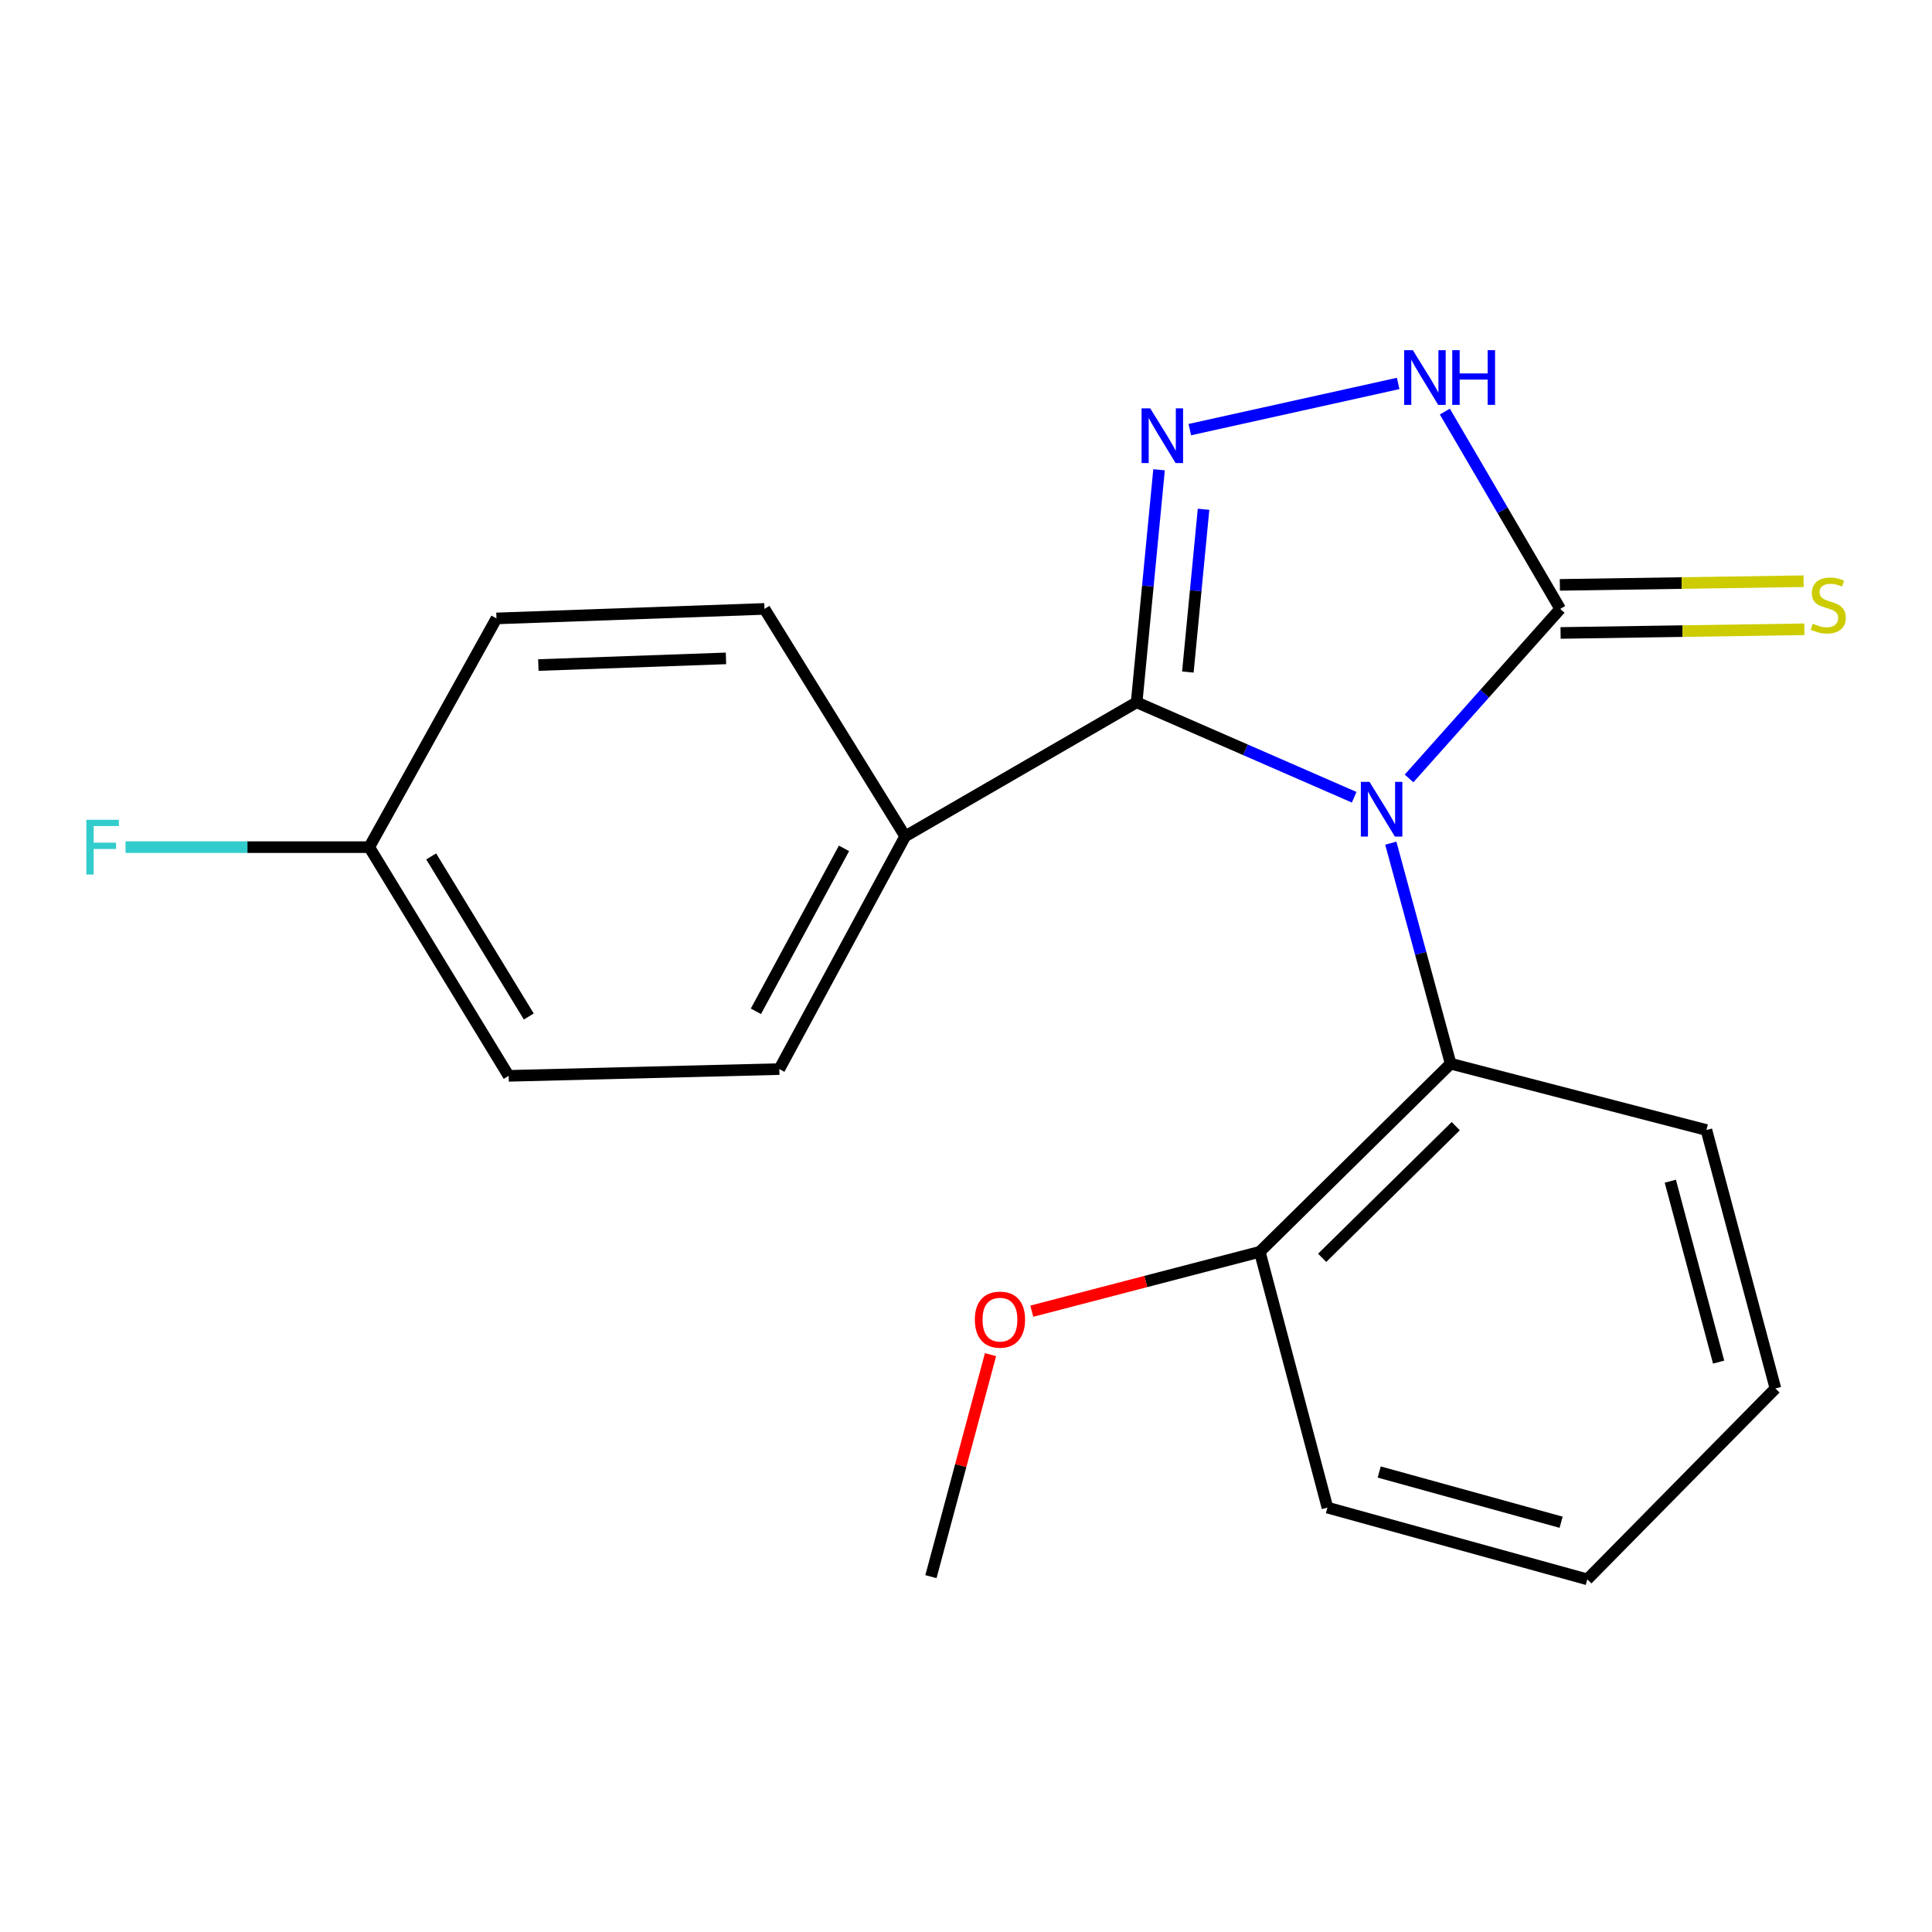 <?xml version='1.0' encoding='iso-8859-1'?>
<svg version='1.1' baseProfile='full'
              xmlns='http://www.w3.org/2000/svg'
                      xmlns:rdkit='http://www.rdkit.org/xml'
                      xmlns:xlink='http://www.w3.org/1999/xlink'
                  xml:space='preserve'
width='1000px' height='1000px' viewBox='0 0 1000 1000'>
<!-- END OF HEADER -->
<rect style='opacity:1.0;fill:#FFFFFF;stroke:none' width='1000' height='1000' x='0' y='0'> </rect>
<path class='bond-0' d='M 700.918,412.654 L 644.62,388.087' style='fill:none;fill-rule:evenodd;stroke:#0000FF;stroke-width:6px;stroke-linecap:butt;stroke-linejoin:miter;stroke-opacity:1' />
<path class='bond-0' d='M 644.62,388.087 L 588.322,363.52' style='fill:none;fill-rule:evenodd;stroke:#000000;stroke-width:6px;stroke-linecap:butt;stroke-linejoin:miter;stroke-opacity:1' />
<path class='bond-2' d='M 729.329,402.911 L 768.448,359.041' style='fill:none;fill-rule:evenodd;stroke:#0000FF;stroke-width:6px;stroke-linecap:butt;stroke-linejoin:miter;stroke-opacity:1' />
<path class='bond-2' d='M 768.448,359.041 L 807.568,315.172' style='fill:none;fill-rule:evenodd;stroke:#000000;stroke-width:6px;stroke-linecap:butt;stroke-linejoin:miter;stroke-opacity:1' />
<path class='bond-4' d='M 719.882,436.421 L 735.362,493.493' style='fill:none;fill-rule:evenodd;stroke:#0000FF;stroke-width:6px;stroke-linecap:butt;stroke-linejoin:miter;stroke-opacity:1' />
<path class='bond-4' d='M 735.362,493.493 L 750.841,550.566' style='fill:none;fill-rule:evenodd;stroke:#000000;stroke-width:6px;stroke-linecap:butt;stroke-linejoin:miter;stroke-opacity:1' />
<path class='bond-1' d='M 588.322,363.52 L 594.123,303.336' style='fill:none;fill-rule:evenodd;stroke:#000000;stroke-width:6px;stroke-linecap:butt;stroke-linejoin:miter;stroke-opacity:1' />
<path class='bond-1' d='M 594.123,303.336 L 599.923,243.152' style='fill:none;fill-rule:evenodd;stroke:#0000FF;stroke-width:6px;stroke-linecap:butt;stroke-linejoin:miter;stroke-opacity:1' />
<path class='bond-1' d='M 614.833,347.852 L 618.894,305.724' style='fill:none;fill-rule:evenodd;stroke:#000000;stroke-width:6px;stroke-linecap:butt;stroke-linejoin:miter;stroke-opacity:1' />
<path class='bond-1' d='M 618.894,305.724 L 622.954,263.595' style='fill:none;fill-rule:evenodd;stroke:#0000FF;stroke-width:6px;stroke-linecap:butt;stroke-linejoin:miter;stroke-opacity:1' />
<path class='bond-5' d='M 588.322,363.52 L 468.523,432.869' style='fill:none;fill-rule:evenodd;stroke:#000000;stroke-width:6px;stroke-linecap:butt;stroke-linejoin:miter;stroke-opacity:1' />
<path class='bond-20' d='M 615.843,222.375 L 723.685,198.472' style='fill:none;fill-rule:evenodd;stroke:#0000FF;stroke-width:6px;stroke-linecap:butt;stroke-linejoin:miter;stroke-opacity:1' />
<path class='bond-3' d='M 807.568,315.172 L 777.708,264.1' style='fill:none;fill-rule:evenodd;stroke:#000000;stroke-width:6px;stroke-linecap:butt;stroke-linejoin:miter;stroke-opacity:1' />
<path class='bond-3' d='M 777.708,264.1 L 747.848,213.029' style='fill:none;fill-rule:evenodd;stroke:#0000FF;stroke-width:6px;stroke-linecap:butt;stroke-linejoin:miter;stroke-opacity:1' />
<path class='bond-6' d='M 807.755,327.613 L 870.844,326.664' style='fill:none;fill-rule:evenodd;stroke:#000000;stroke-width:6px;stroke-linecap:butt;stroke-linejoin:miter;stroke-opacity:1' />
<path class='bond-6' d='M 870.844,326.664 L 933.932,325.714' style='fill:none;fill-rule:evenodd;stroke:#CCCC00;stroke-width:6px;stroke-linecap:butt;stroke-linejoin:miter;stroke-opacity:1' />
<path class='bond-6' d='M 807.38,302.73 L 870.469,301.781' style='fill:none;fill-rule:evenodd;stroke:#000000;stroke-width:6px;stroke-linecap:butt;stroke-linejoin:miter;stroke-opacity:1' />
<path class='bond-6' d='M 870.469,301.781 L 933.558,300.831' style='fill:none;fill-rule:evenodd;stroke:#CCCC00;stroke-width:6px;stroke-linecap:butt;stroke-linejoin:miter;stroke-opacity:1' />
<path class='bond-7' d='M 750.841,550.566 L 652.058,647.939' style='fill:none;fill-rule:evenodd;stroke:#000000;stroke-width:6px;stroke-linecap:butt;stroke-linejoin:miter;stroke-opacity:1' />
<path class='bond-7' d='M 753.494,582.895 L 684.345,651.056' style='fill:none;fill-rule:evenodd;stroke:#000000;stroke-width:6px;stroke-linecap:butt;stroke-linejoin:miter;stroke-opacity:1' />
<path class='bond-15' d='M 750.841,550.566 L 883.235,584.894' style='fill:none;fill-rule:evenodd;stroke:#000000;stroke-width:6px;stroke-linecap:butt;stroke-linejoin:miter;stroke-opacity:1' />
<path class='bond-8' d='M 468.523,432.869 L 403.377,553.358' style='fill:none;fill-rule:evenodd;stroke:#000000;stroke-width:6px;stroke-linecap:butt;stroke-linejoin:miter;stroke-opacity:1' />
<path class='bond-8' d='M 436.86,439.106 L 391.258,523.449' style='fill:none;fill-rule:evenodd;stroke:#000000;stroke-width:6px;stroke-linecap:butt;stroke-linejoin:miter;stroke-opacity:1' />
<path class='bond-9' d='M 468.523,432.869 L 395.69,315.172' style='fill:none;fill-rule:evenodd;stroke:#000000;stroke-width:6px;stroke-linecap:butt;stroke-linejoin:miter;stroke-opacity:1' />
<path class='bond-14' d='M 652.058,647.939 L 593.054,663.304' style='fill:none;fill-rule:evenodd;stroke:#000000;stroke-width:6px;stroke-linecap:butt;stroke-linejoin:miter;stroke-opacity:1' />
<path class='bond-14' d='M 593.054,663.304 L 534.051,678.669' style='fill:none;fill-rule:evenodd;stroke:#FF0000;stroke-width:6px;stroke-linecap:butt;stroke-linejoin:miter;stroke-opacity:1' />
<path class='bond-16' d='M 652.058,647.939 L 687.078,780.333' style='fill:none;fill-rule:evenodd;stroke:#000000;stroke-width:6px;stroke-linecap:butt;stroke-linejoin:miter;stroke-opacity:1' />
<path class='bond-12' d='M 403.377,553.358 L 263.283,556.856' style='fill:none;fill-rule:evenodd;stroke:#000000;stroke-width:6px;stroke-linecap:butt;stroke-linejoin:miter;stroke-opacity:1' />
<path class='bond-11' d='M 395.69,315.172 L 256.965,320.094' style='fill:none;fill-rule:evenodd;stroke:#000000;stroke-width:6px;stroke-linecap:butt;stroke-linejoin:miter;stroke-opacity:1' />
<path class='bond-11' d='M 375.764,340.78 L 278.656,344.226' style='fill:none;fill-rule:evenodd;stroke:#000000;stroke-width:6px;stroke-linecap:butt;stroke-linejoin:miter;stroke-opacity:1' />
<path class='bond-10' d='M 191.114,438.482 L 256.965,320.094' style='fill:none;fill-rule:evenodd;stroke:#000000;stroke-width:6px;stroke-linecap:butt;stroke-linejoin:miter;stroke-opacity:1' />
<path class='bond-13' d='M 191.114,438.482 L 128.045,438.482' style='fill:none;fill-rule:evenodd;stroke:#000000;stroke-width:6px;stroke-linecap:butt;stroke-linejoin:miter;stroke-opacity:1' />
<path class='bond-13' d='M 128.045,438.482 L 64.977,438.482' style='fill:none;fill-rule:evenodd;stroke:#33CCCC;stroke-width:6px;stroke-linecap:butt;stroke-linejoin:miter;stroke-opacity:1' />
<path class='bond-22' d='M 191.114,438.482 L 263.283,556.856' style='fill:none;fill-rule:evenodd;stroke:#000000;stroke-width:6px;stroke-linecap:butt;stroke-linejoin:miter;stroke-opacity:1' />
<path class='bond-22' d='M 223.187,443.283 L 273.706,526.146' style='fill:none;fill-rule:evenodd;stroke:#000000;stroke-width:6px;stroke-linecap:butt;stroke-linejoin:miter;stroke-opacity:1' />
<path class='bond-17' d='M 512.69,701.165 L 497.271,758.618' style='fill:none;fill-rule:evenodd;stroke:#FF0000;stroke-width:6px;stroke-linecap:butt;stroke-linejoin:miter;stroke-opacity:1' />
<path class='bond-17' d='M 497.271,758.618 L 481.851,816.072' style='fill:none;fill-rule:evenodd;stroke:#000000;stroke-width:6px;stroke-linecap:butt;stroke-linejoin:miter;stroke-opacity:1' />
<path class='bond-18' d='M 883.235,584.894 L 918.96,718.671' style='fill:none;fill-rule:evenodd;stroke:#000000;stroke-width:6px;stroke-linecap:butt;stroke-linejoin:miter;stroke-opacity:1' />
<path class='bond-18' d='M 864.55,611.382 L 889.558,705.025' style='fill:none;fill-rule:evenodd;stroke:#000000;stroke-width:6px;stroke-linecap:butt;stroke-linejoin:miter;stroke-opacity:1' />
<path class='bond-21' d='M 687.078,780.333 L 821.587,817.468' style='fill:none;fill-rule:evenodd;stroke:#000000;stroke-width:6px;stroke-linecap:butt;stroke-linejoin:miter;stroke-opacity:1' />
<path class='bond-21' d='M 713.877,761.914 L 808.033,787.909' style='fill:none;fill-rule:evenodd;stroke:#000000;stroke-width:6px;stroke-linecap:butt;stroke-linejoin:miter;stroke-opacity:1' />
<path class='bond-19' d='M 918.96,718.671 L 821.587,817.468' style='fill:none;fill-rule:evenodd;stroke:#000000;stroke-width:6px;stroke-linecap:butt;stroke-linejoin:miter;stroke-opacity:1' />
<path  class='atom-0' d='M 708.856 404.689
L 718.136 419.689
Q 719.056 421.169, 720.536 423.849
Q 722.016 426.529, 722.096 426.689
L 722.096 404.689
L 725.856 404.689
L 725.856 433.009
L 721.976 433.009
L 712.016 416.609
Q 710.856 414.689, 709.616 412.489
Q 708.416 410.289, 708.056 409.609
L 708.056 433.009
L 704.376 433.009
L 704.376 404.689
L 708.856 404.689
' fill='#0000FF'/>
<path  class='atom-2' d='M 595.362 211.367
L 604.642 226.367
Q 605.562 227.847, 607.042 230.527
Q 608.522 233.207, 608.602 233.367
L 608.602 211.367
L 612.362 211.367
L 612.362 239.687
L 608.482 239.687
L 598.522 223.287
Q 597.362 221.367, 596.122 219.167
Q 594.922 216.967, 594.562 216.287
L 594.562 239.687
L 590.882 239.687
L 590.882 211.367
L 595.362 211.367
' fill='#0000FF'/>
<path  class='atom-4' d='M 731.281 181.241
L 740.561 196.241
Q 741.481 197.721, 742.961 200.401
Q 744.441 203.081, 744.521 203.241
L 744.521 181.241
L 748.281 181.241
L 748.281 209.561
L 744.401 209.561
L 734.441 193.161
Q 733.281 191.241, 732.041 189.041
Q 730.841 186.841, 730.481 186.161
L 730.481 209.561
L 726.801 209.561
L 726.801 181.241
L 731.281 181.241
' fill='#0000FF'/>
<path  class='atom-4' d='M 751.681 181.241
L 755.521 181.241
L 755.521 193.281
L 770.001 193.281
L 770.001 181.241
L 773.841 181.241
L 773.841 209.561
L 770.001 209.561
L 770.001 196.481
L 755.521 196.481
L 755.521 209.561
L 751.681 209.561
L 751.681 181.241
' fill='#0000FF'/>
<path  class='atom-7' d='M 938.293 322.804
Q 938.613 322.924, 939.933 323.484
Q 941.253 324.044, 942.693 324.404
Q 944.173 324.724, 945.613 324.724
Q 948.293 324.724, 949.853 323.444
Q 951.413 322.124, 951.413 319.844
Q 951.413 318.284, 950.613 317.324
Q 949.853 316.364, 948.653 315.844
Q 947.453 315.324, 945.453 314.724
Q 942.933 313.964, 941.413 313.244
Q 939.933 312.524, 938.853 311.004
Q 937.813 309.484, 937.813 306.924
Q 937.813 303.364, 940.213 301.164
Q 942.653 298.964, 947.453 298.964
Q 950.733 298.964, 954.453 300.524
L 953.533 303.604
Q 950.133 302.204, 947.573 302.204
Q 944.813 302.204, 943.293 303.364
Q 941.773 304.484, 941.813 306.444
Q 941.813 307.964, 942.573 308.884
Q 943.373 309.804, 944.493 310.324
Q 945.653 310.844, 947.573 311.444
Q 950.133 312.244, 951.653 313.044
Q 953.173 313.844, 954.253 315.484
Q 955.373 317.084, 955.373 319.844
Q 955.373 323.764, 952.733 325.884
Q 950.133 327.964, 945.773 327.964
Q 943.253 327.964, 941.333 327.404
Q 939.453 326.884, 937.213 325.964
L 938.293 322.804
' fill='#CCCC00'/>
<path  class='atom-14' d='M 44.687 424.322
L 61.527 424.322
L 61.527 427.562
L 48.487 427.562
L 48.487 436.162
L 60.087 436.162
L 60.087 439.442
L 48.487 439.442
L 48.487 452.642
L 44.687 452.642
L 44.687 424.322
' fill='#33CCCC'/>
<path  class='atom-15' d='M 504.577 683.039
Q 504.577 676.239, 507.937 672.439
Q 511.297 668.639, 517.577 668.639
Q 523.857 668.639, 527.217 672.439
Q 530.577 676.239, 530.577 683.039
Q 530.577 689.919, 527.177 693.839
Q 523.777 697.719, 517.577 697.719
Q 511.337 697.719, 507.937 693.839
Q 504.577 689.959, 504.577 683.039
M 517.577 694.519
Q 521.897 694.519, 524.217 691.639
Q 526.577 688.719, 526.577 683.039
Q 526.577 677.479, 524.217 674.679
Q 521.897 671.839, 517.577 671.839
Q 513.257 671.839, 510.897 674.639
Q 508.577 677.439, 508.577 683.039
Q 508.577 688.759, 510.897 691.639
Q 513.257 694.519, 517.577 694.519
' fill='#FF0000'/>
</svg>
